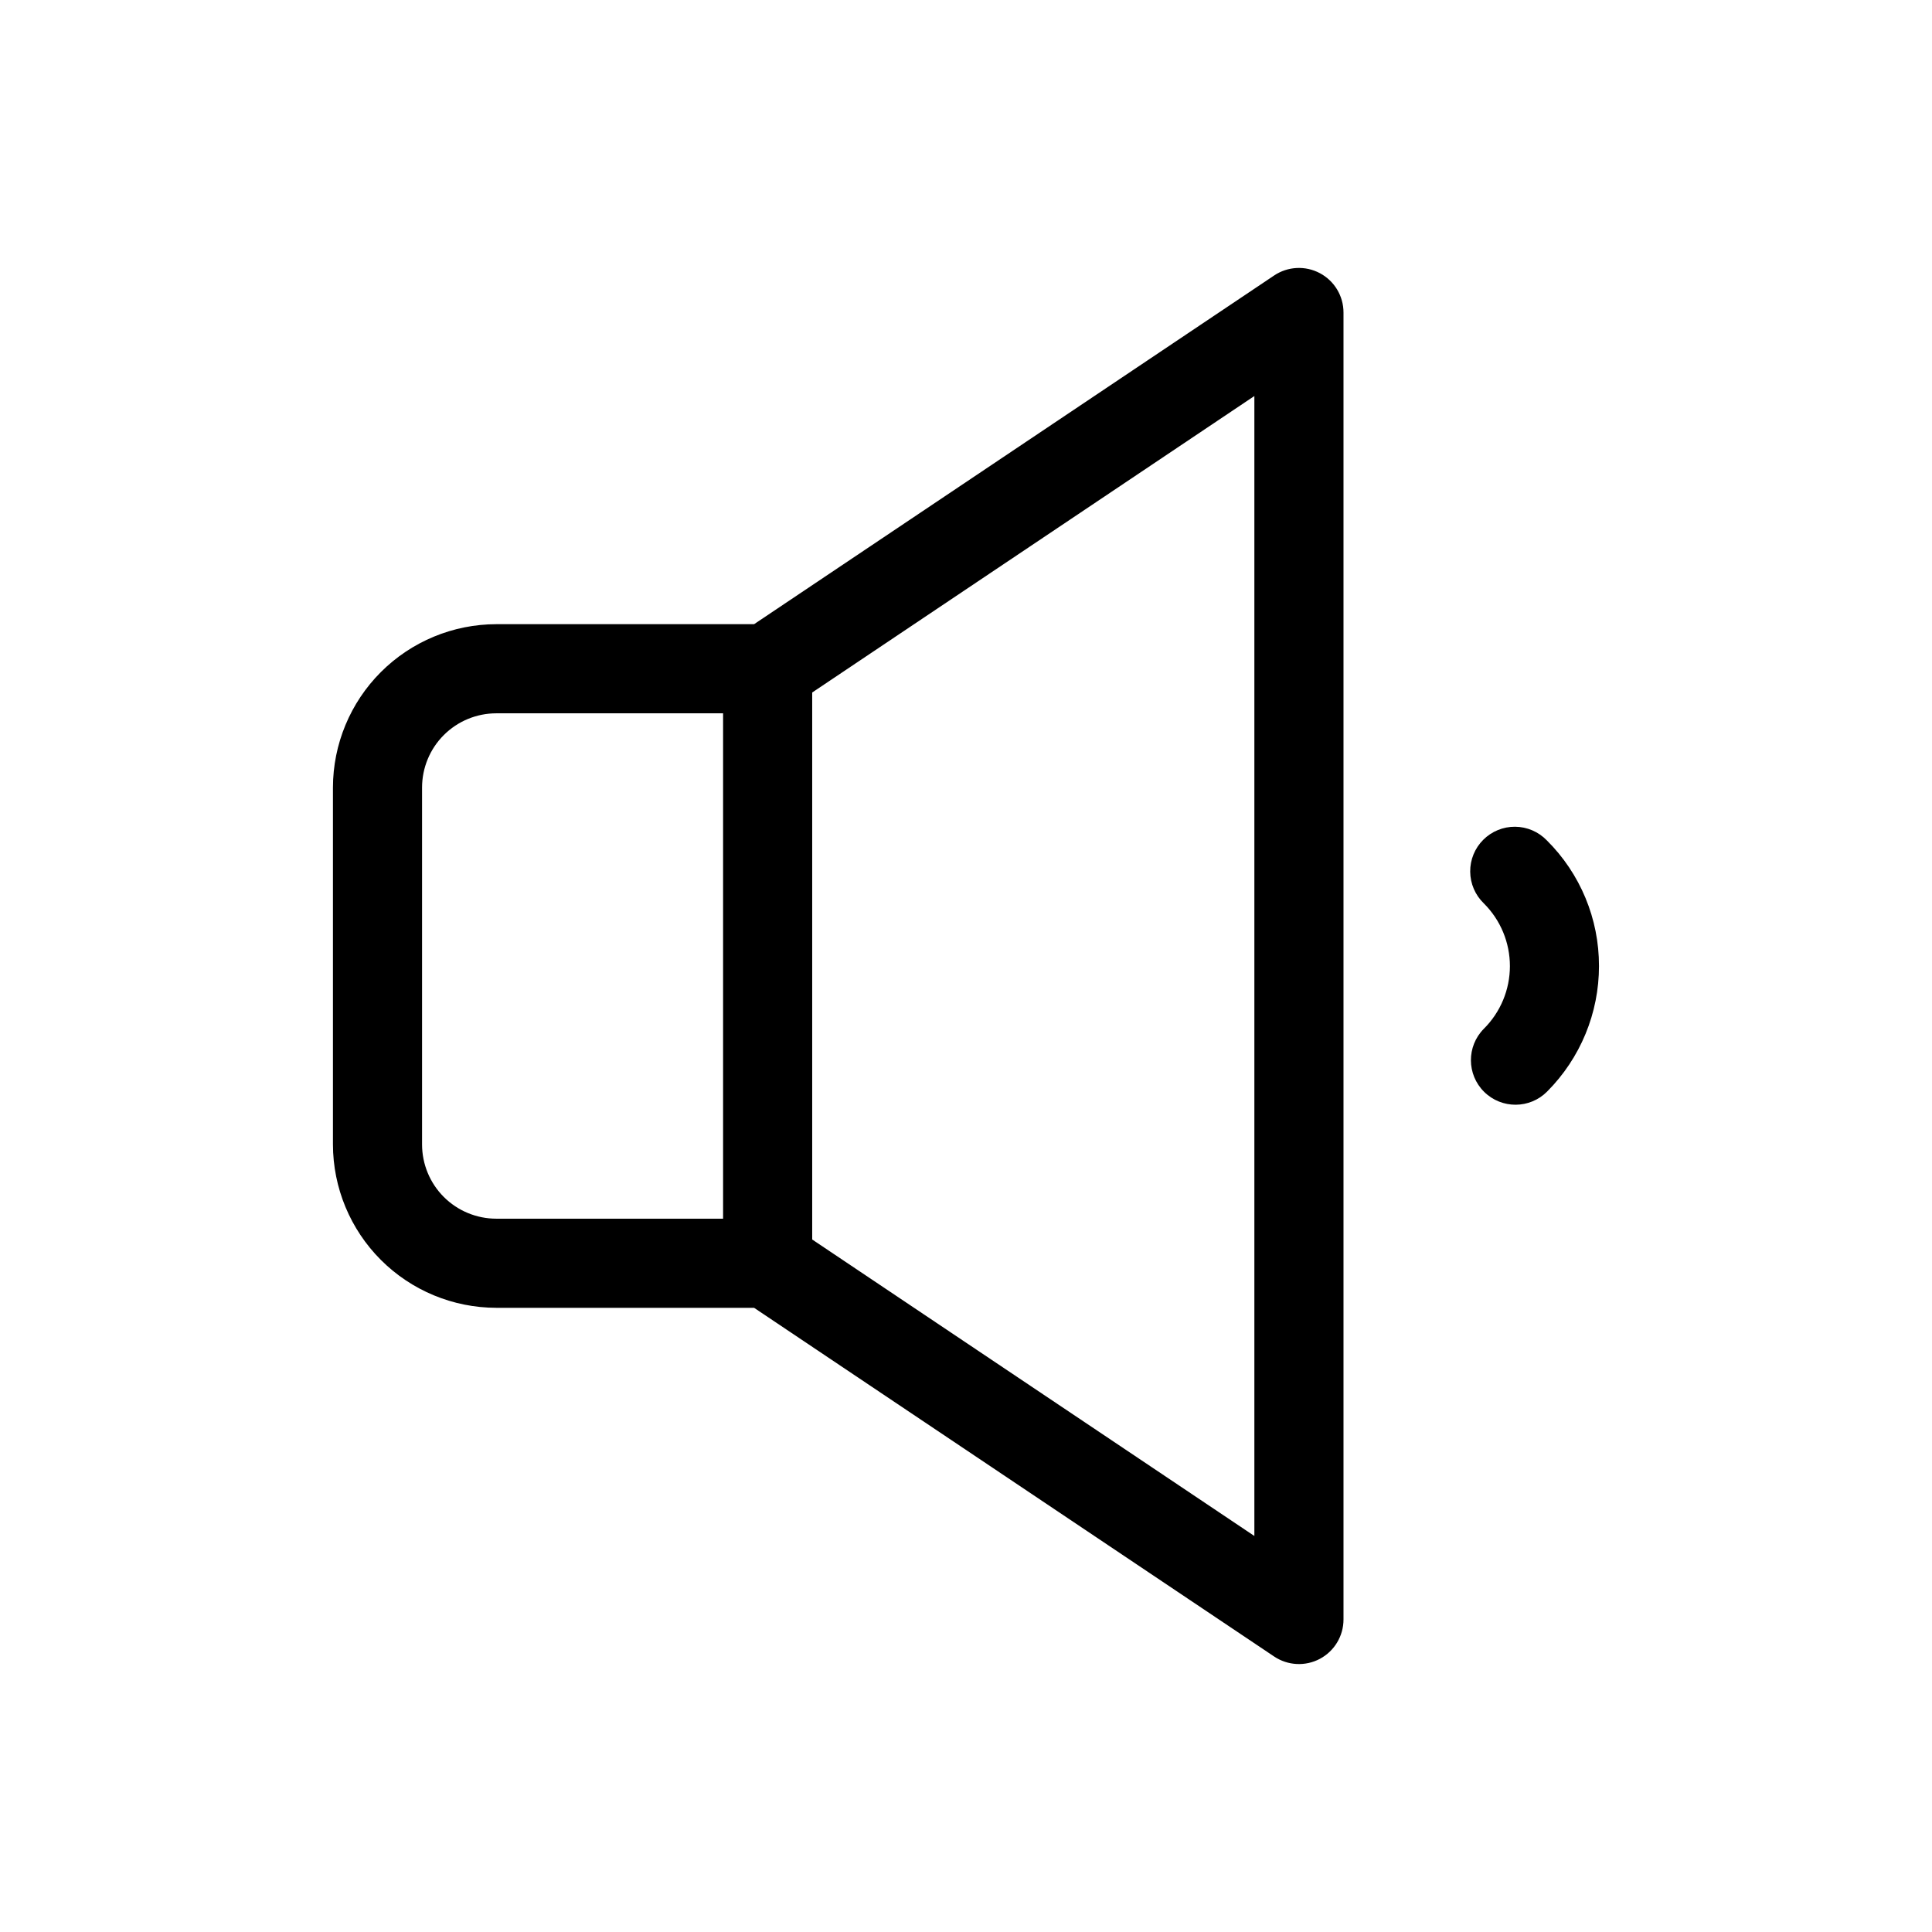 <?xml version="1.0" encoding="UTF-8"?>
<!-- Uploaded to: SVG Repo, www.svgrepo.com, Generator: SVG Repo Mixer Tools -->
<svg fill="#000000" width="800px" height="800px" version="1.1" viewBox="144 144 512 512" xmlns="http://www.w3.org/2000/svg">
 <path d="m493.79 216.4c-3.844-2.051-8.508-1.82-12.129 0.605l-137.82 92.41h-68.312c-11.48 0.016-22.484 4.582-30.602 12.699-8.113 8.117-12.68 19.121-12.695 30.598v94.574c0.016 11.48 4.582 22.484 12.695 30.598 8.117 8.117 19.121 12.684 30.602 12.699h68.312l137.82 92.41c3.621 2.426 8.285 2.66 12.133 0.609 3.844-2.055 6.246-6.059 6.246-10.418v-346.37c0-4.359-2.402-8.363-6.25-10.414zm-237.94 230.89v-94.574c0-5.219 2.07-10.227 5.762-13.914 3.691-3.691 8.699-5.766 13.918-5.766h60.094v133.93h-60.094c-5.219 0-10.227-2.074-13.918-5.762-3.691-3.691-5.762-8.699-5.762-13.918zm220.57 103.76-117.18-78.57v-144.96l117.18-78.57zm91.328-151.05c0.008 12.465-4.93 24.426-13.727 33.258-4.586 4.641-12.066 4.68-16.707 0.094-4.637-4.586-4.68-12.066-0.094-16.703 4.43-4.398 6.922-10.383 6.922-16.625 0-6.246-2.492-12.23-6.922-16.629-2.277-2.199-3.574-5.223-3.602-8.391-0.031-3.164 1.215-6.211 3.457-8.449 2.238-2.242 5.285-3.488 8.453-3.461 3.164 0.027 6.188 1.328 8.391 3.606 8.871 8.805 13.852 20.797 13.828 33.301z"/>
</svg>